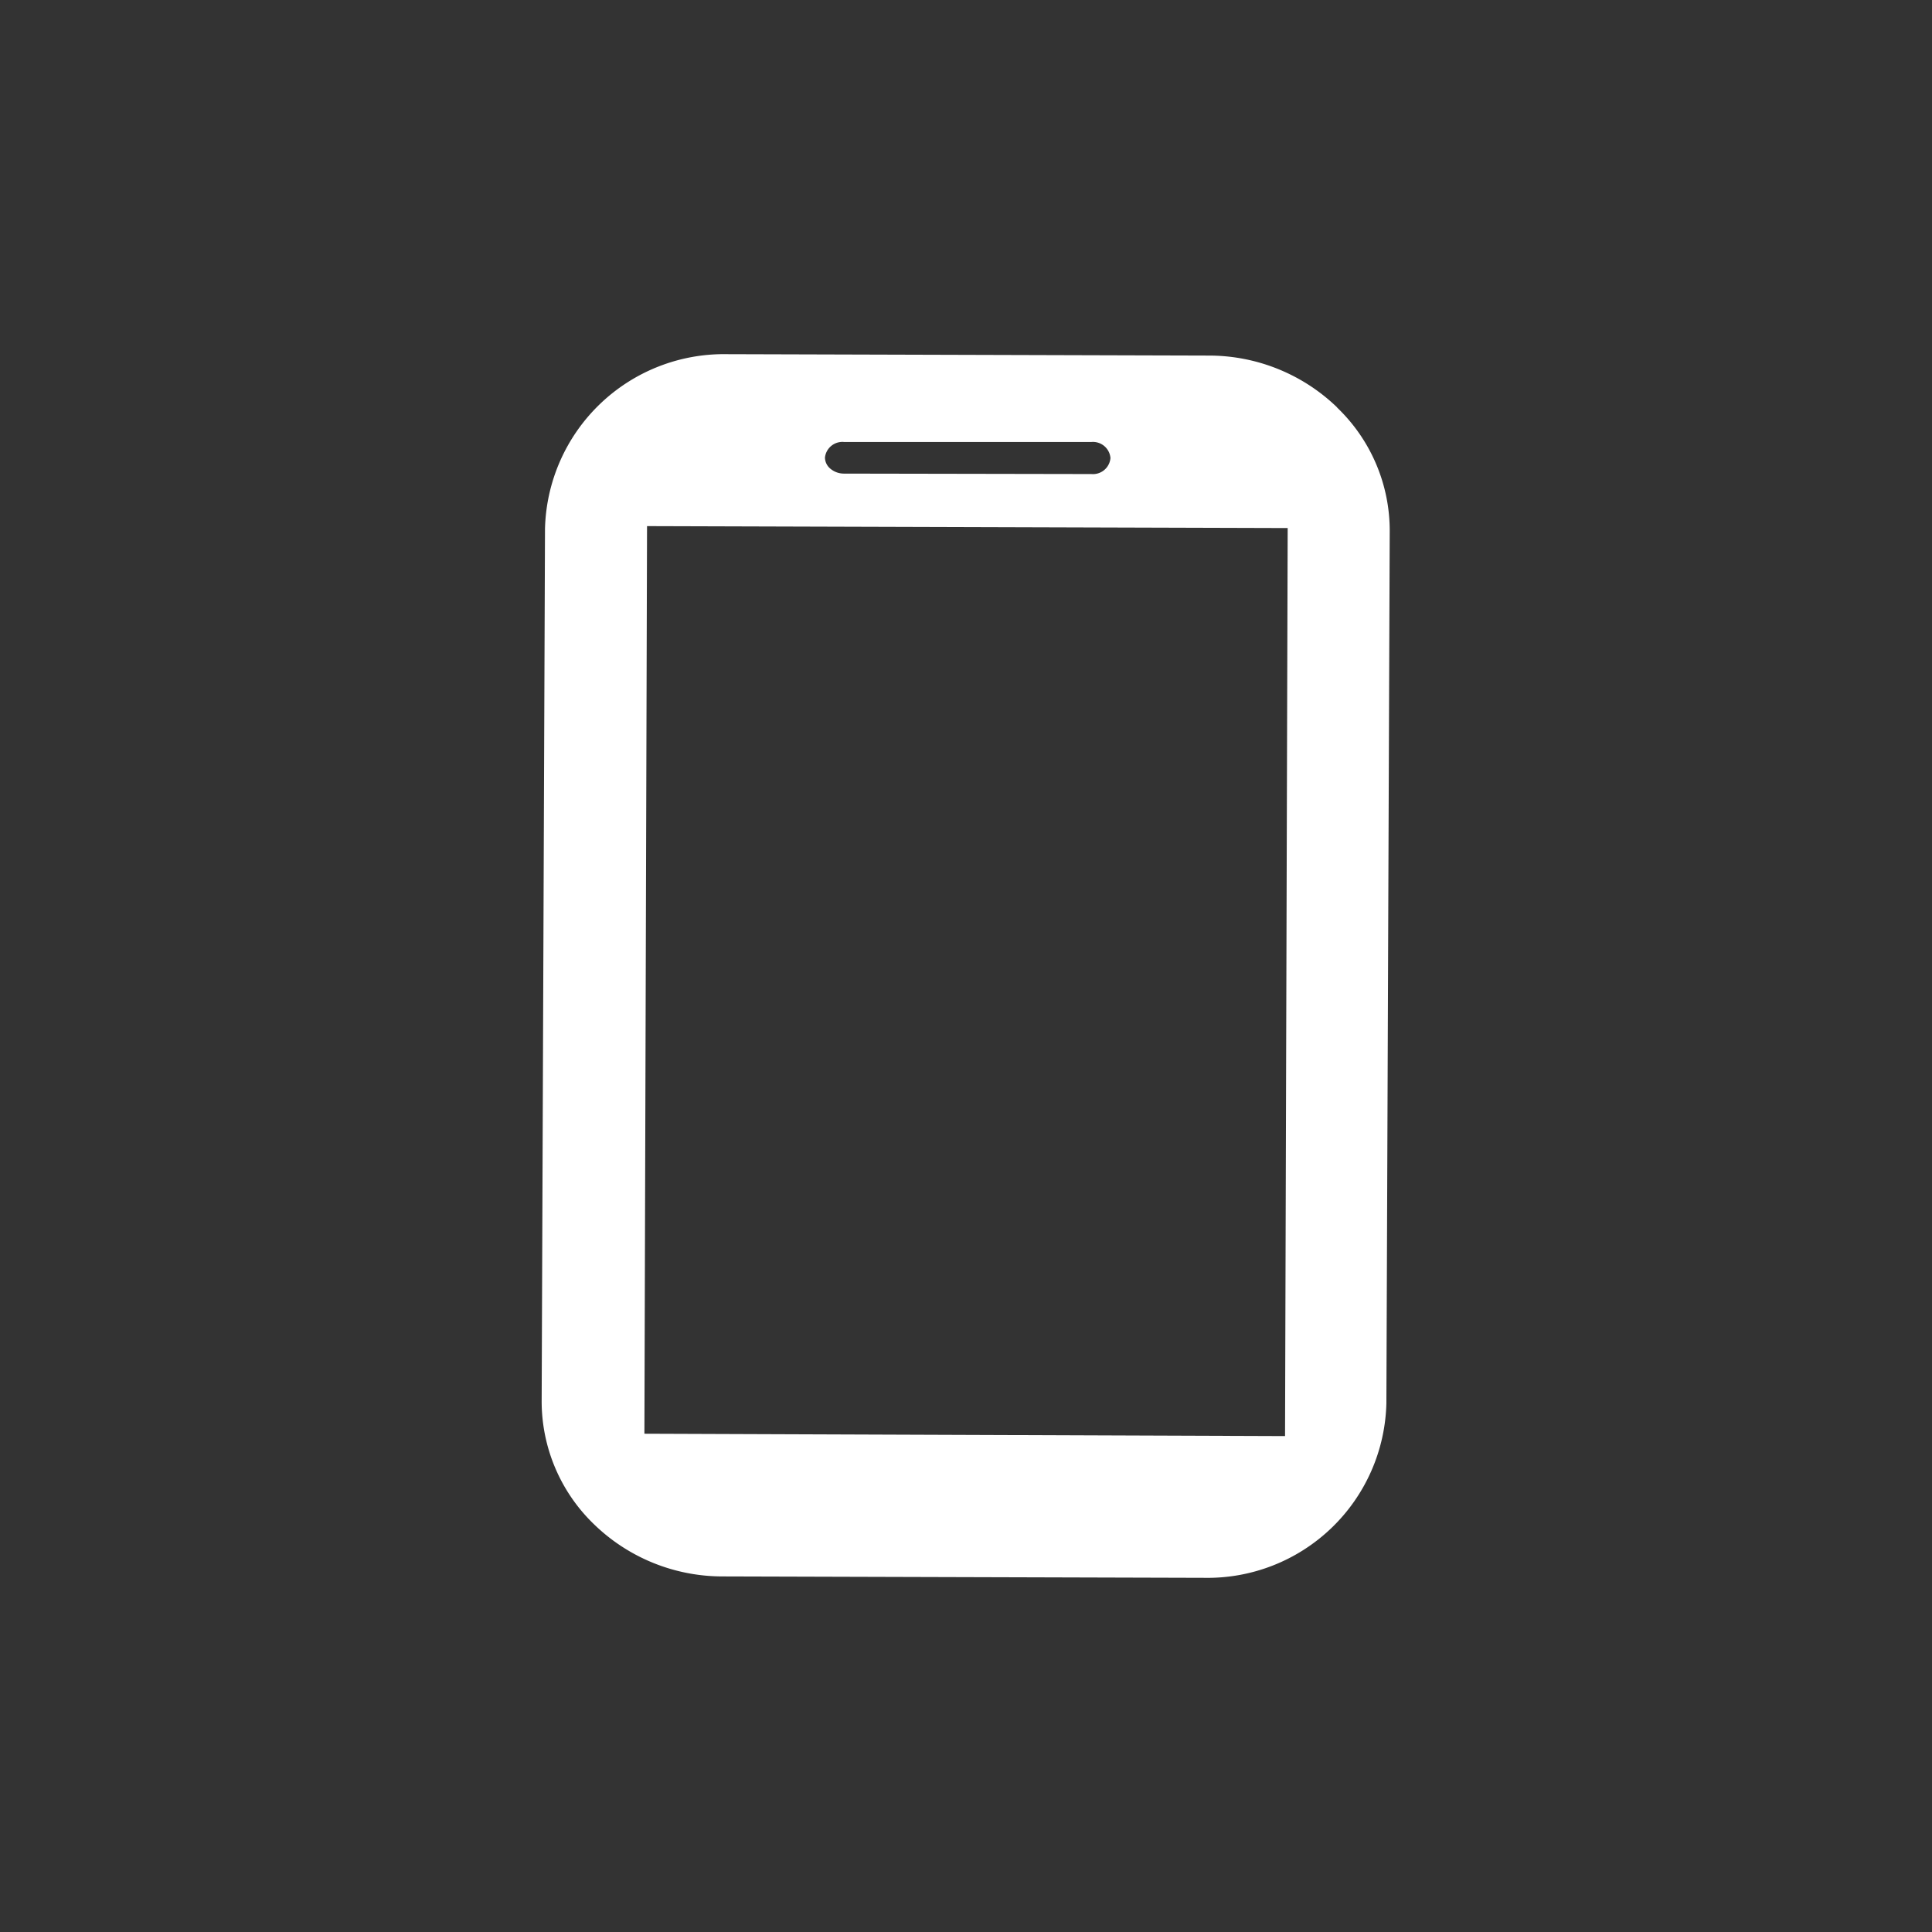 <svg xmlns="http://www.w3.org/2000/svg" width="22" height="22" viewBox="0 0 22 22"><rect x="0" y="0" width="22" height="22" fill="#333333" stroke="none"/><g transform="translate(-383 -15)"><path d="M9.058.606A2.1,2.1,0,0,0,7.6.016L2.116,0H2.109A2.038,2.038,0,0,0,.038,1.989L0,11.917a1.944,1.944,0,0,0,.6,1.411,2.1,2.1,0,0,0,1.461.59l5.487.016a2.037,2.037,0,0,0,2.071-1.988l.038-9.928a1.942,1.942,0,0,0-.6-1.411M3.445,1h0L6.259,1a.2.2,0,0,1,.218.183.2.2,0,0,1-.218.182h0L3.444,1.36a.239.239,0,0,1-.154-.054.167.167,0,0,1-.064-.129A.2.2,0,0,1,3.445,1m5.02,11.32L1.17,12.293,1.2,1.958l7.295.022Z" transform="translate(389.168 19.033)" fill="#fff"/><g opacity="0"><rect width="22" height="22" transform="translate(383 15)" fill="#fff"/><path d="M1,1V21H21V1H1M0,0H22V22H0Z" transform="translate(383 15)" fill="#707070"/></g></g></svg>